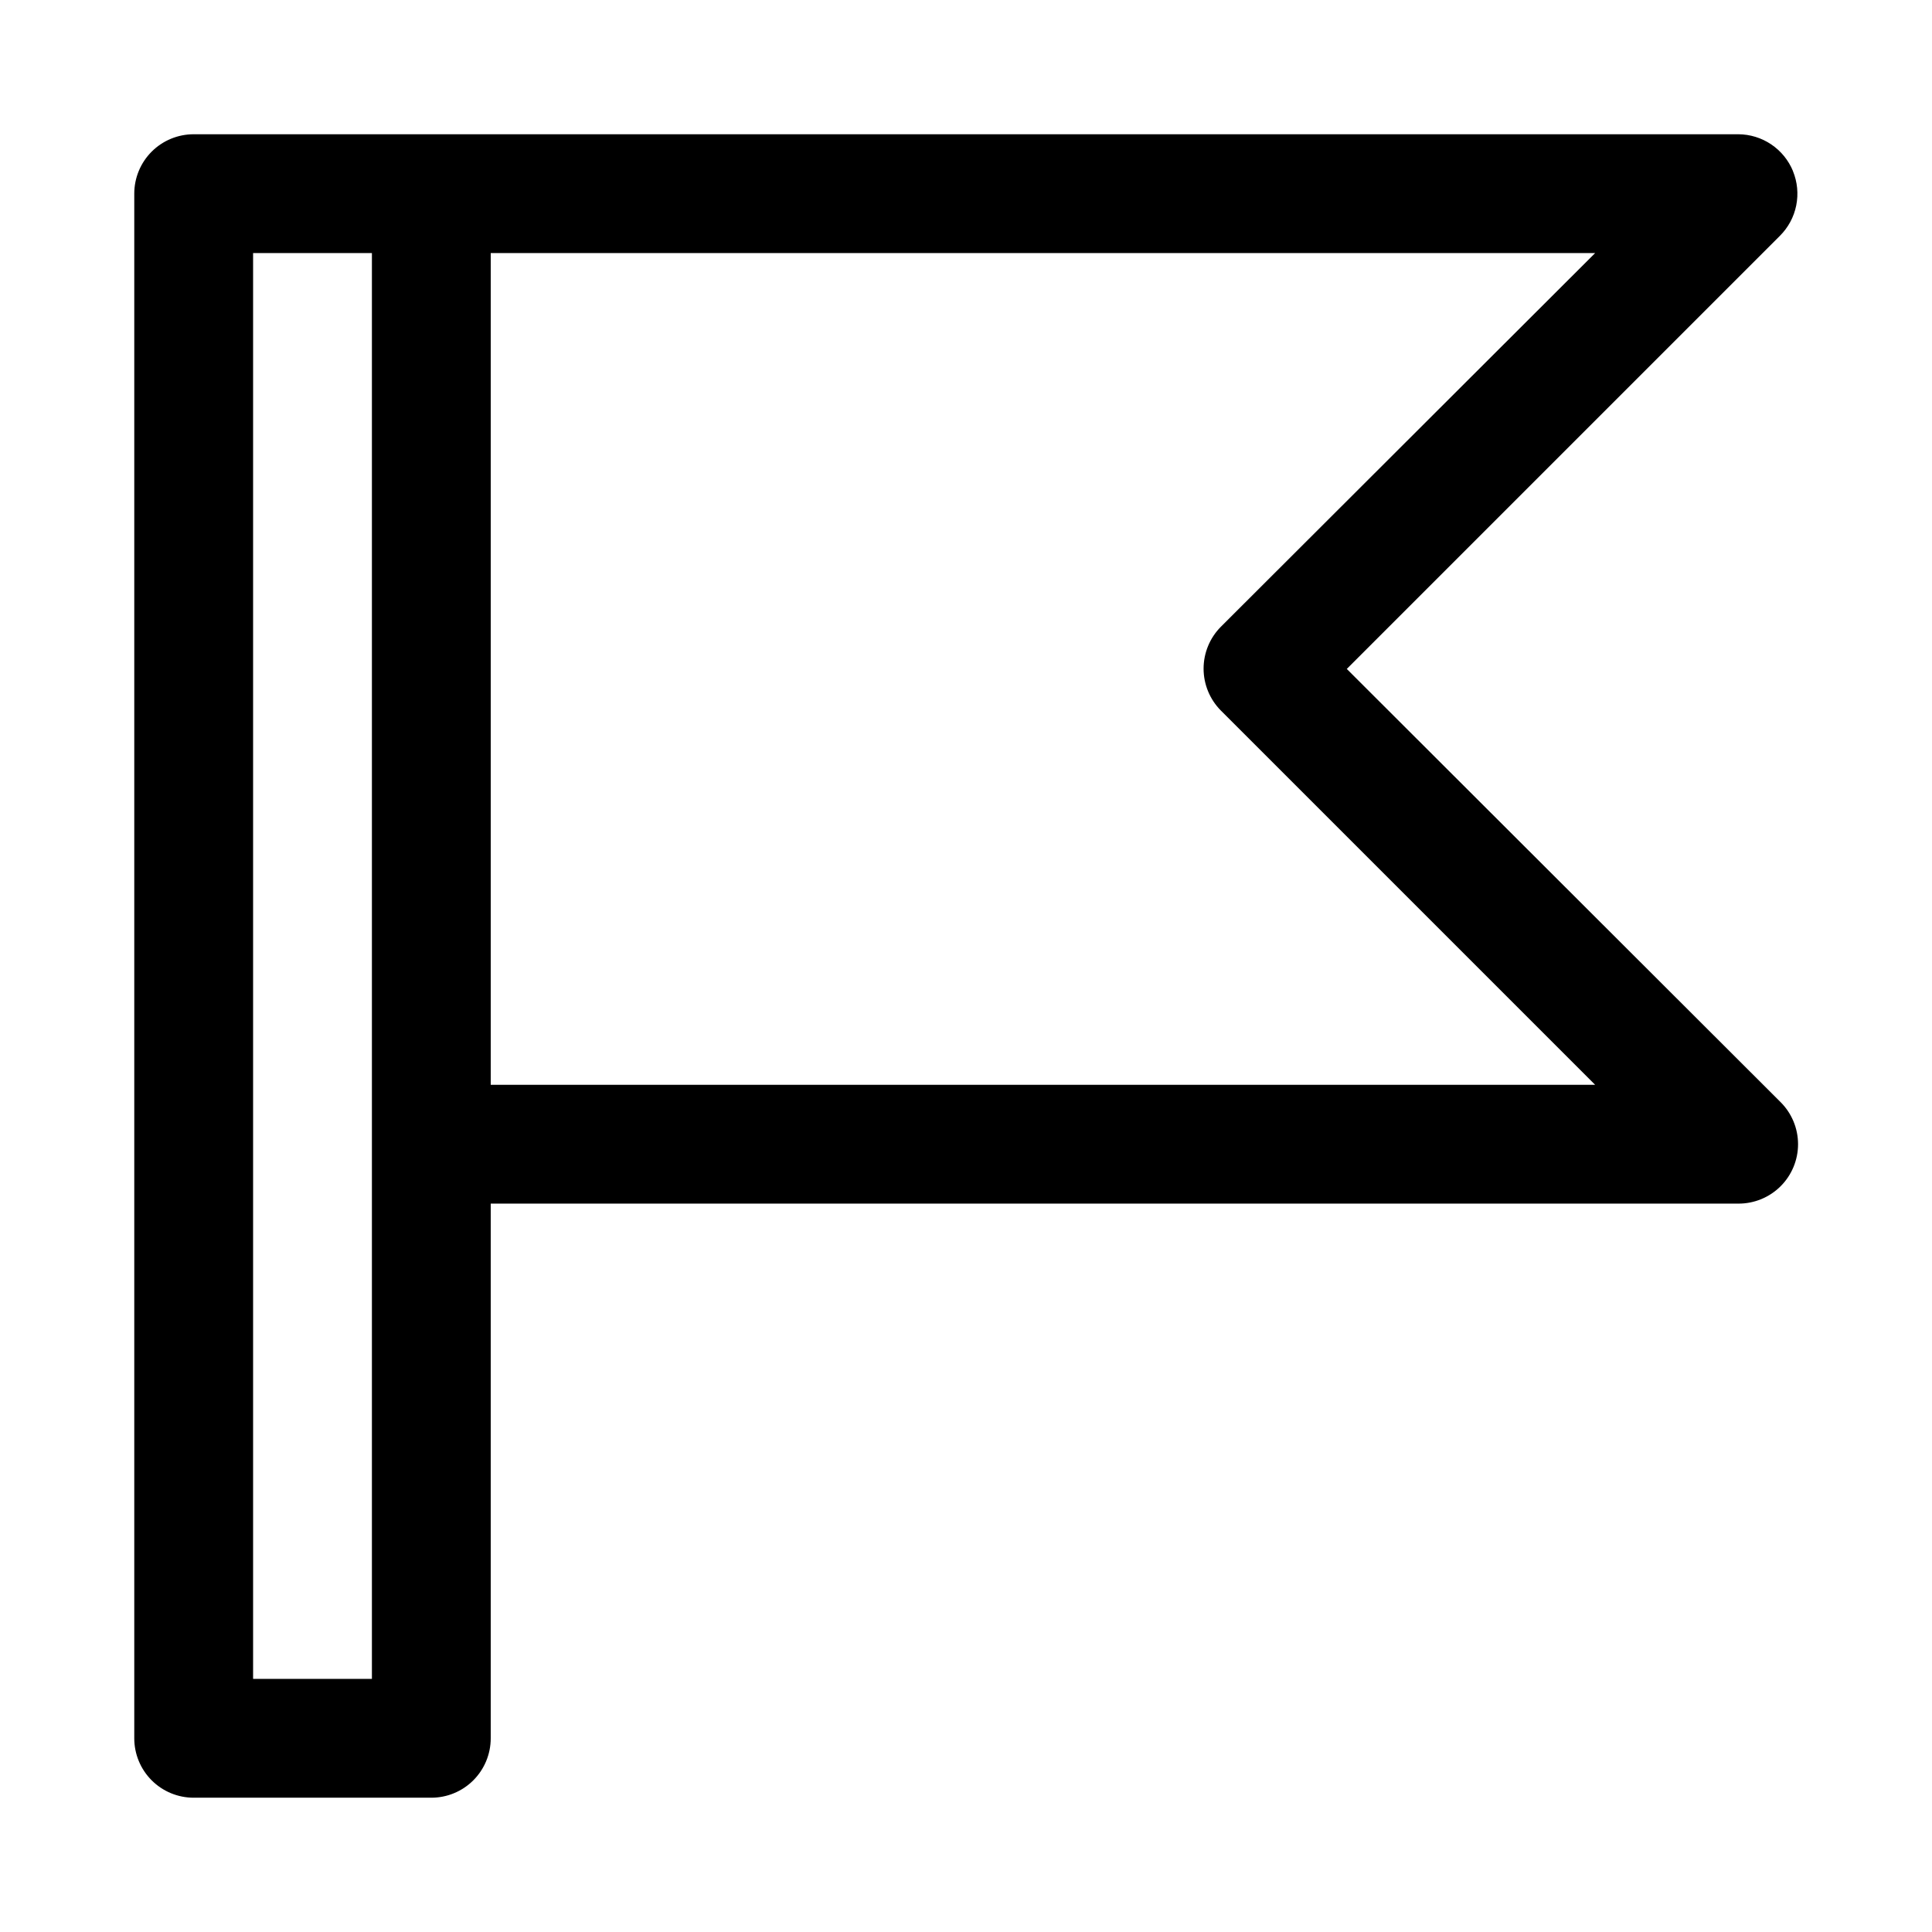 <?xml version="1.0" encoding="UTF-8"?>
<!-- Uploaded to: ICON Repo, www.svgrepo.com, Generator: ICON Repo Mixer Tools -->
<svg fill="#000000" width="800px" height="800px" version="1.1" viewBox="144 144 512 512" xmlns="http://www.w3.org/2000/svg">
 <path d="m619.16 189.34c-1.184-2.875-3.188-5.336-5.766-7.074s-5.609-2.672-8.719-2.688h-409.35c-4.176 0-8.18 1.66-11.133 4.609-2.949 2.953-4.609 6.957-4.609 11.133v409.35c0 4.176 1.66 8.18 4.609 11.133 2.953 2.953 6.957 4.609 11.133 4.609h62.977c4.176 0 8.18-1.656 11.133-4.609 2.953-2.953 4.613-6.957 4.613-11.133v-141.7h330.62c4.191 0.023 8.223-1.629 11.195-4.586 2.973-2.957 4.644-6.981 4.641-11.172-0.004-4.195-1.68-8.215-4.66-11.168l-114.93-114.77 114.77-114.77c2.211-2.195 3.723-5 4.336-8.055 0.617-3.055 0.312-6.223-0.871-9.105zm-376.6 399.58h-31.488v-377.86h31.488zm224.98-278.82c-2.93 2.949-4.578 6.938-4.578 11.098 0 4.16 1.648 8.148 4.578 11.102l99.188 99.188h-292.68v-220.42h292.68z"/>
</svg>